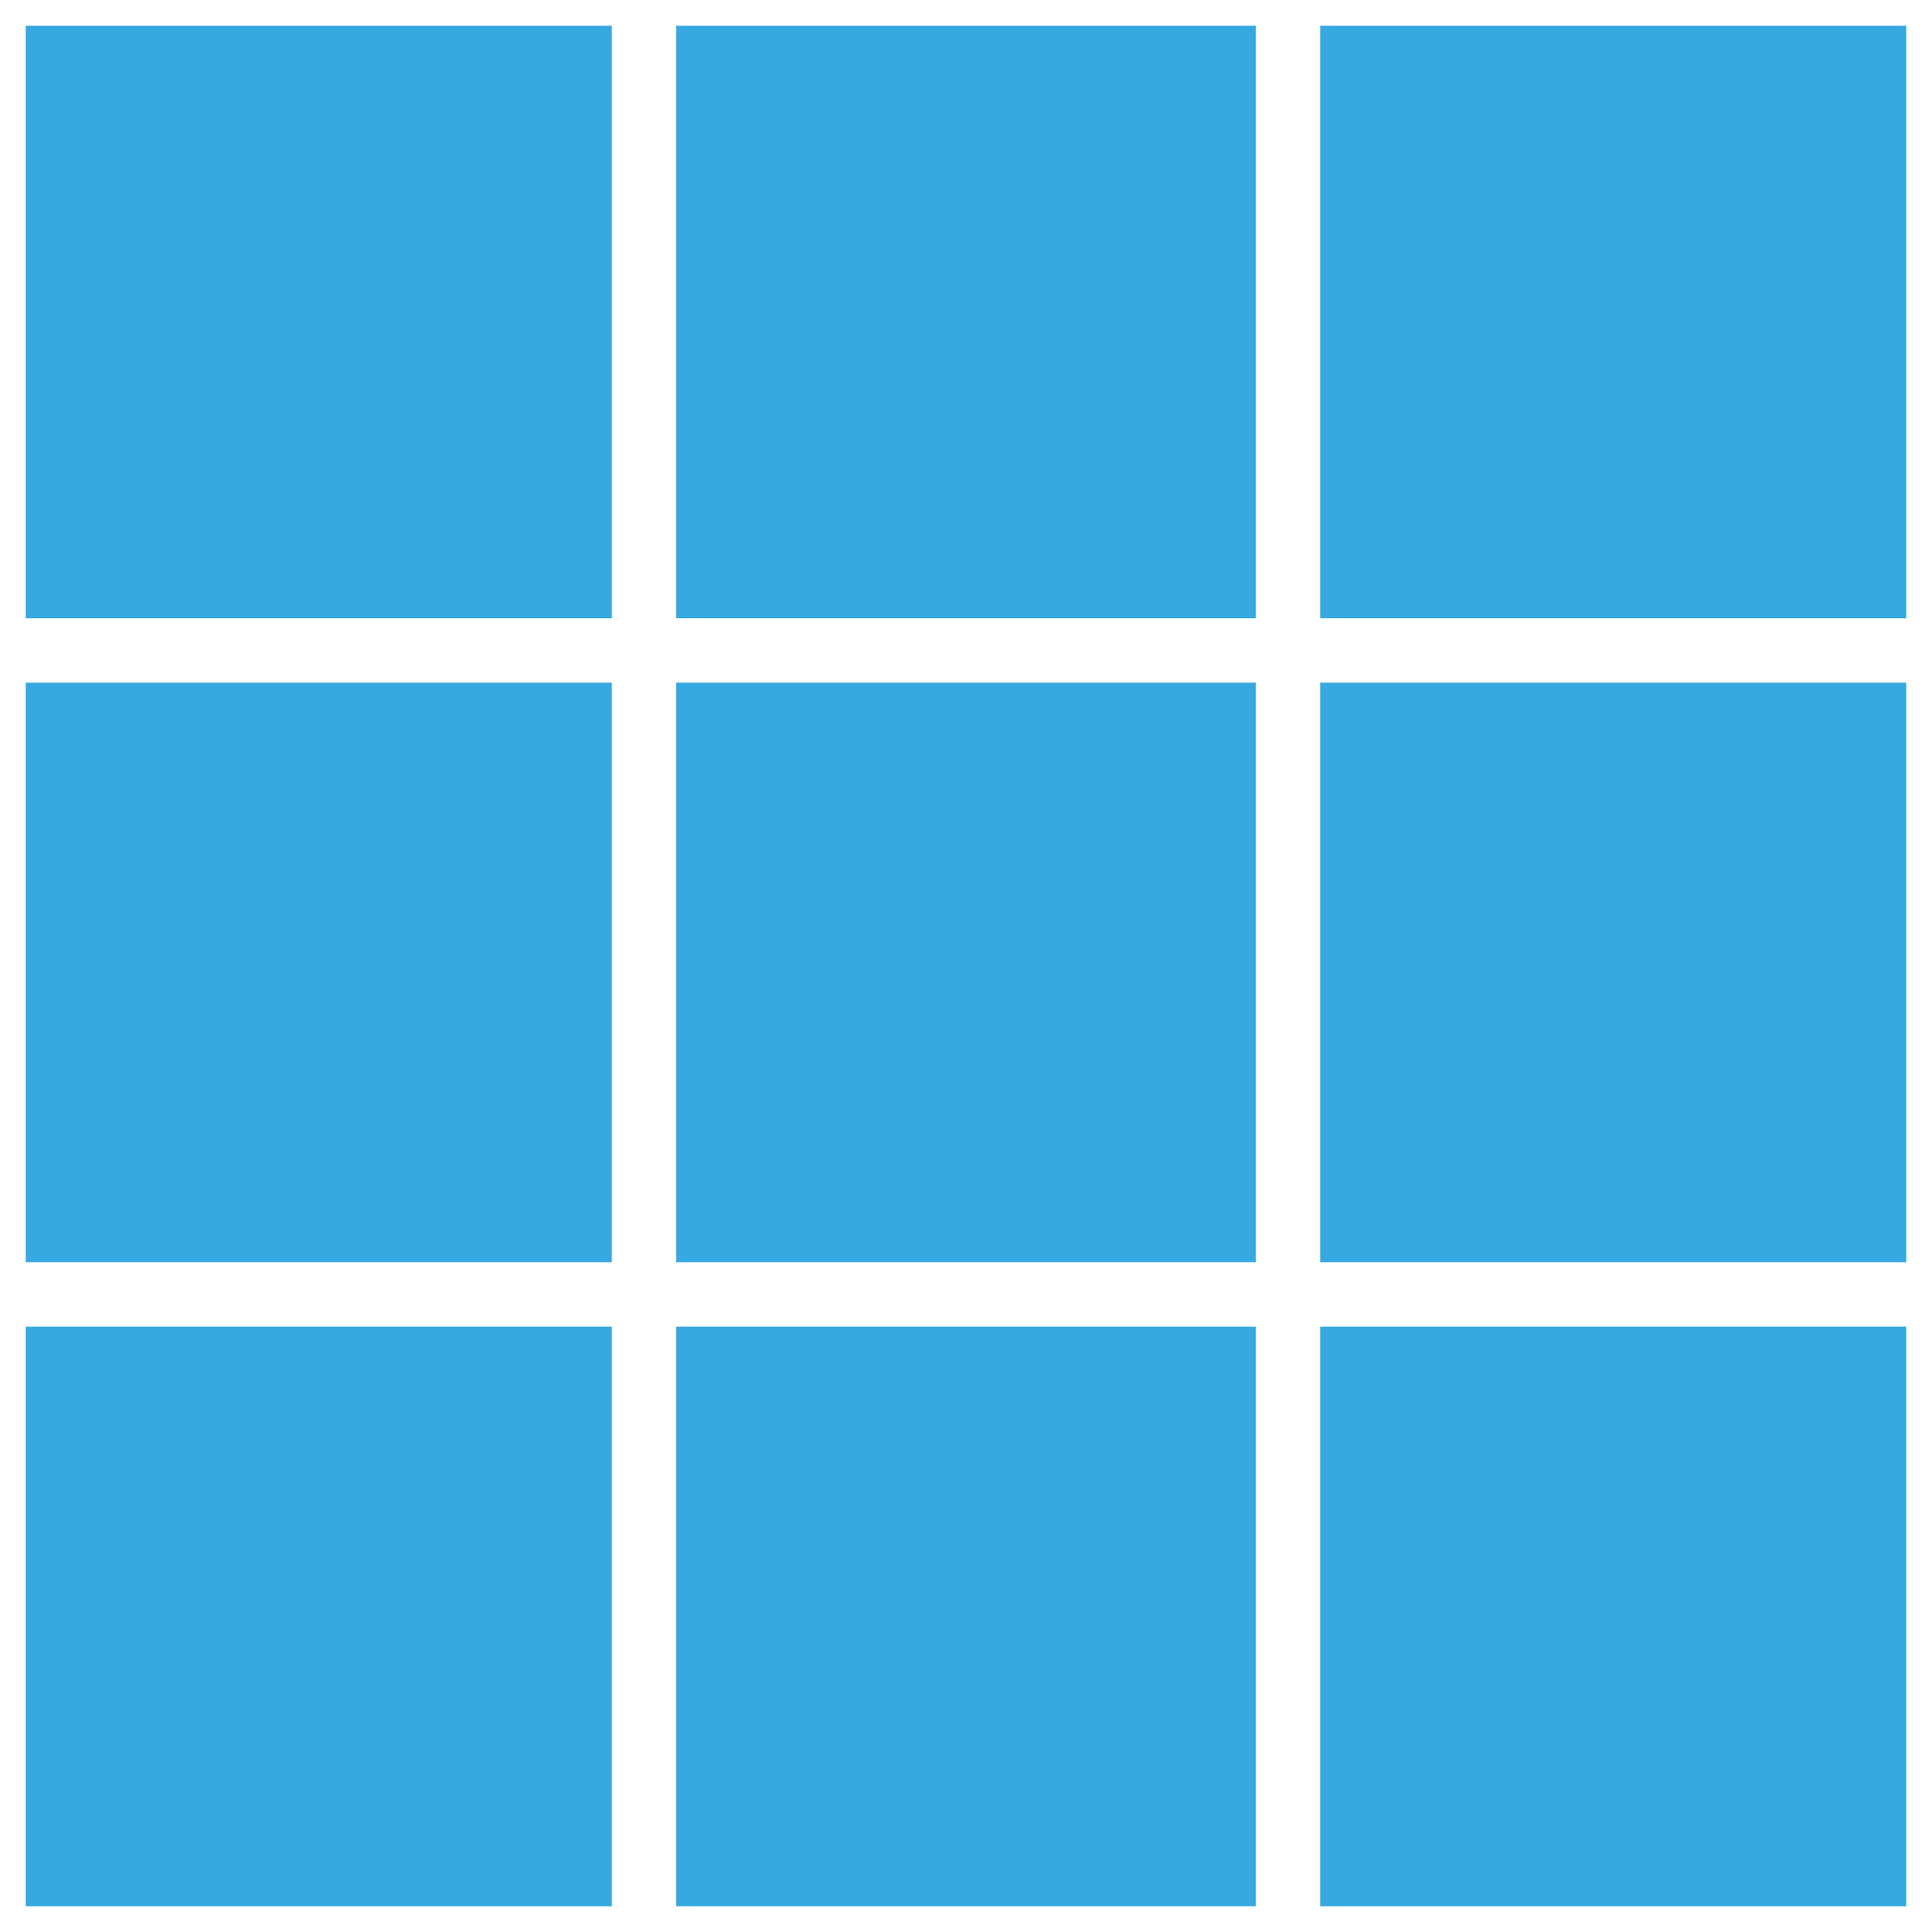 <?xml version="1.0" encoding="utf-8"?>
<!-- Generator: Adobe Illustrator 24.1.2, SVG Export Plug-In . SVG Version: 6.00 Build 0)  -->
<svg version="1.1" id="Layer_1" xmlns="http://www.w3.org/2000/svg" xmlns:xlink="http://www.w3.org/1999/xlink" x="0px" y="0px"
	 viewBox="0 0 30 30" style="enable-background:new 0 0 30 30;" xml:space="preserve">
<style type="text/css">
	.st0{fill:#36A9E1;}
</style>
<g>
	<rect x="0.4" y="10.6" class="st0" width="9.1" height="9"/>
	<rect x="10.5" y="20.6" class="st0" width="9" height="9"/>
	<rect x="10.5" y="10.6" class="st0" width="9" height="9"/>
	<rect x="20.5" y="0.4" class="st0" width="9.1" height="9.2"/>
	<rect x="20.5" y="20.6" class="st0" width="9.1" height="9"/>
	<rect x="0.4" y="0.4" class="st0" width="9.1" height="9.2"/>
	<rect x="0.4" y="20.6" class="st0" width="9.1" height="9"/>
	<rect x="10.5" y="0.4" class="st0" width="9" height="9.2"/>
	<rect x="20.5" y="10.6" class="st0" width="9.1" height="9"/>
</g>
</svg>
